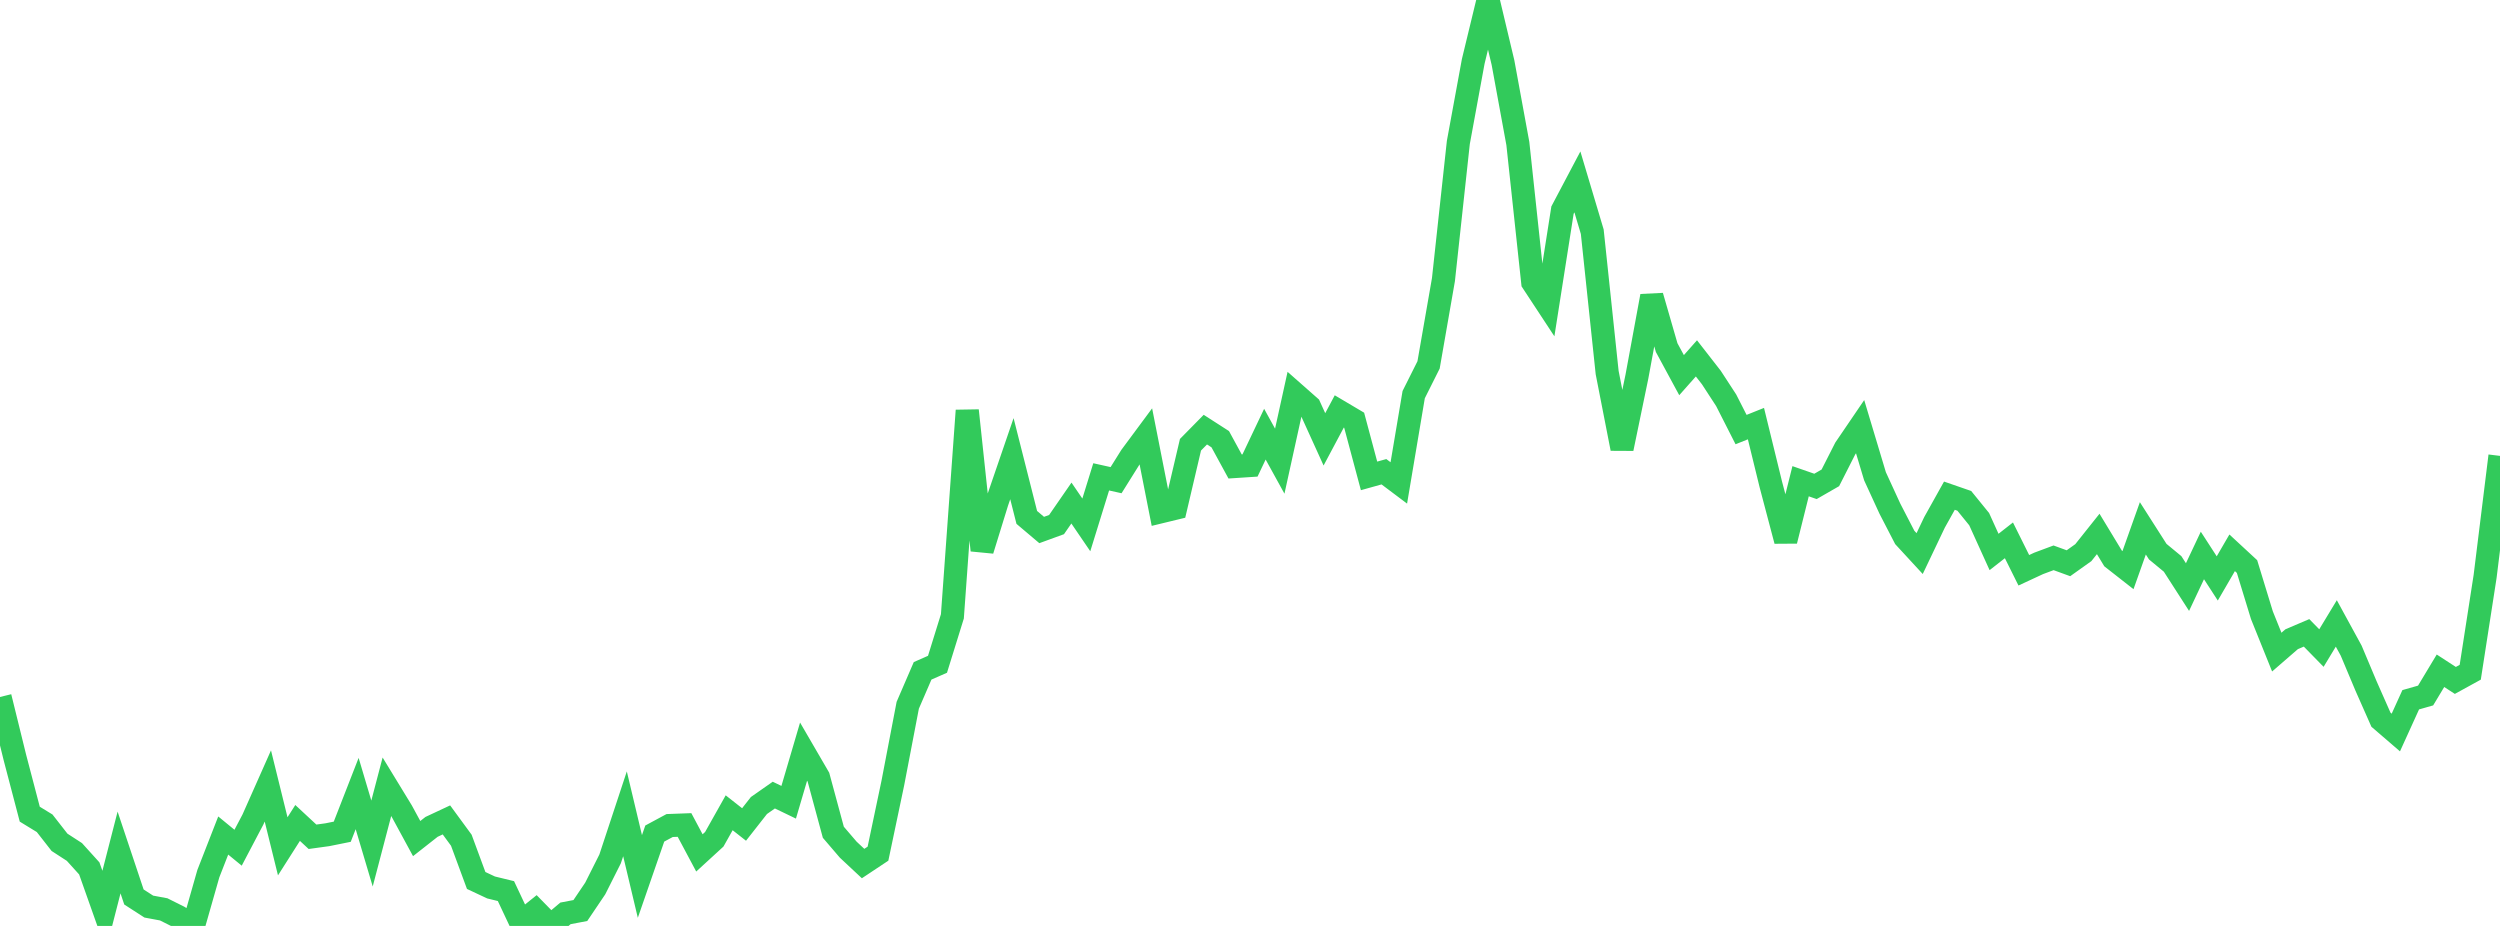 <?xml version="1.0" standalone="no"?>
<!DOCTYPE svg PUBLIC "-//W3C//DTD SVG 1.1//EN" "http://www.w3.org/Graphics/SVG/1.1/DTD/svg11.dtd">

<svg width="135" height="50" viewBox="0 0 135 50" preserveAspectRatio="none" 
  xmlns="http://www.w3.org/2000/svg"
  xmlns:xlink="http://www.w3.org/1999/xlink">


<polyline points="0.0, 37.637 0.804, 40.903 1.607, 43.965 2.411, 44.457 3.214, 45.485 4.018, 46.006 4.821, 46.894 5.625, 49.165 6.429, 46.034 7.232, 48.437 8.036, 48.956 8.839, 49.105 9.643, 49.507 10.446, 49.998 11.25, 47.179 12.054, 45.118 12.857, 45.777 13.661, 44.249 14.464, 42.441 15.268, 45.701 16.071, 44.439 16.875, 45.186 17.679, 45.075 18.482, 44.913 19.286, 42.851 20.089, 45.551 20.893, 42.486 21.696, 43.802 22.5, 45.283 23.304, 44.651 24.107, 44.275 24.911, 45.372 25.714, 47.546 26.518, 47.923 27.321, 48.119 28.125, 49.826 28.929, 49.18 29.732, 50.0 30.536, 49.322 31.339, 49.169 32.143, 47.977 32.946, 46.381 33.75, 43.946 34.554, 47.329 35.357, 45.012 36.161, 44.579 36.964, 44.549 37.768, 46.057 38.571, 45.321 39.375, 43.89 40.179, 44.522 40.982, 43.498 41.786, 42.935 42.589, 43.322 43.393, 40.588 44.196, 41.97 45.0, 44.942 45.804, 45.881 46.607, 46.632 47.411, 46.098 48.214, 42.279 49.018, 38.084 49.821, 36.225 50.625, 35.871 51.429, 33.282 52.232, 22.169 53.036, 29.713 53.839, 27.112 54.643, 24.768 55.446, 27.94 56.25, 28.62 57.054, 28.327 57.857, 27.165 58.661, 28.344 59.464, 25.75 60.268, 25.929 61.071, 24.644 61.875, 23.559 62.679, 27.636 63.482, 27.441 64.286, 24.016 65.089, 23.2 65.893, 23.717 66.696, 25.19 67.5, 25.137 68.304, 23.445 69.107, 24.903 69.911, 21.249 70.714, 21.957 71.518, 23.725 72.321, 22.217 73.125, 22.693 73.929, 25.698 74.732, 25.474 75.536, 26.078 76.339, 21.31 77.143, 19.705 77.946, 15.099 78.75, 7.695 79.554, 3.318 80.357, 0.0 81.161, 3.377 81.964, 7.751 82.768, 15.245 83.571, 16.466 84.375, 11.346 85.179, 9.823 85.982, 12.512 86.786, 20.118 87.589, 24.224 88.393, 20.339 89.196, 15.988 90.0, 18.772 90.804, 20.258 91.607, 19.352 92.411, 20.384 93.214, 21.616 94.018, 23.197 94.821, 22.875 95.625, 26.16 96.429, 29.205 97.232, 25.986 98.036, 26.266 98.839, 25.804 99.643, 24.22 100.446, 23.04 101.25, 25.718 102.054, 27.468 102.857, 29.021 103.661, 29.893 104.464, 28.207 105.268, 26.767 106.071, 27.045 106.875, 28.035 107.679, 29.806 108.482, 29.178 109.286, 30.795 110.089, 30.422 110.893, 30.122 111.696, 30.415 112.5, 29.843 113.304, 28.833 114.107, 30.158 114.911, 30.788 115.714, 28.53 116.518, 29.789 117.321, 30.452 118.125, 31.702 118.929, 29.995 119.732, 31.235 120.536, 29.851 121.339, 30.594 122.143, 33.221 122.946, 35.214 123.75, 34.517 124.554, 34.174 125.357, 34.995 126.161, 33.665 126.964, 35.135 127.768, 37.048 128.571, 38.864 129.375, 39.556 130.179, 37.787 130.982, 37.558 131.786, 36.221 132.589, 36.743 133.393, 36.301 134.196, 31.126 135.0, 24.618" fill="none" stroke="#32ca5b" stroke-width="1.25"/>

</svg>
